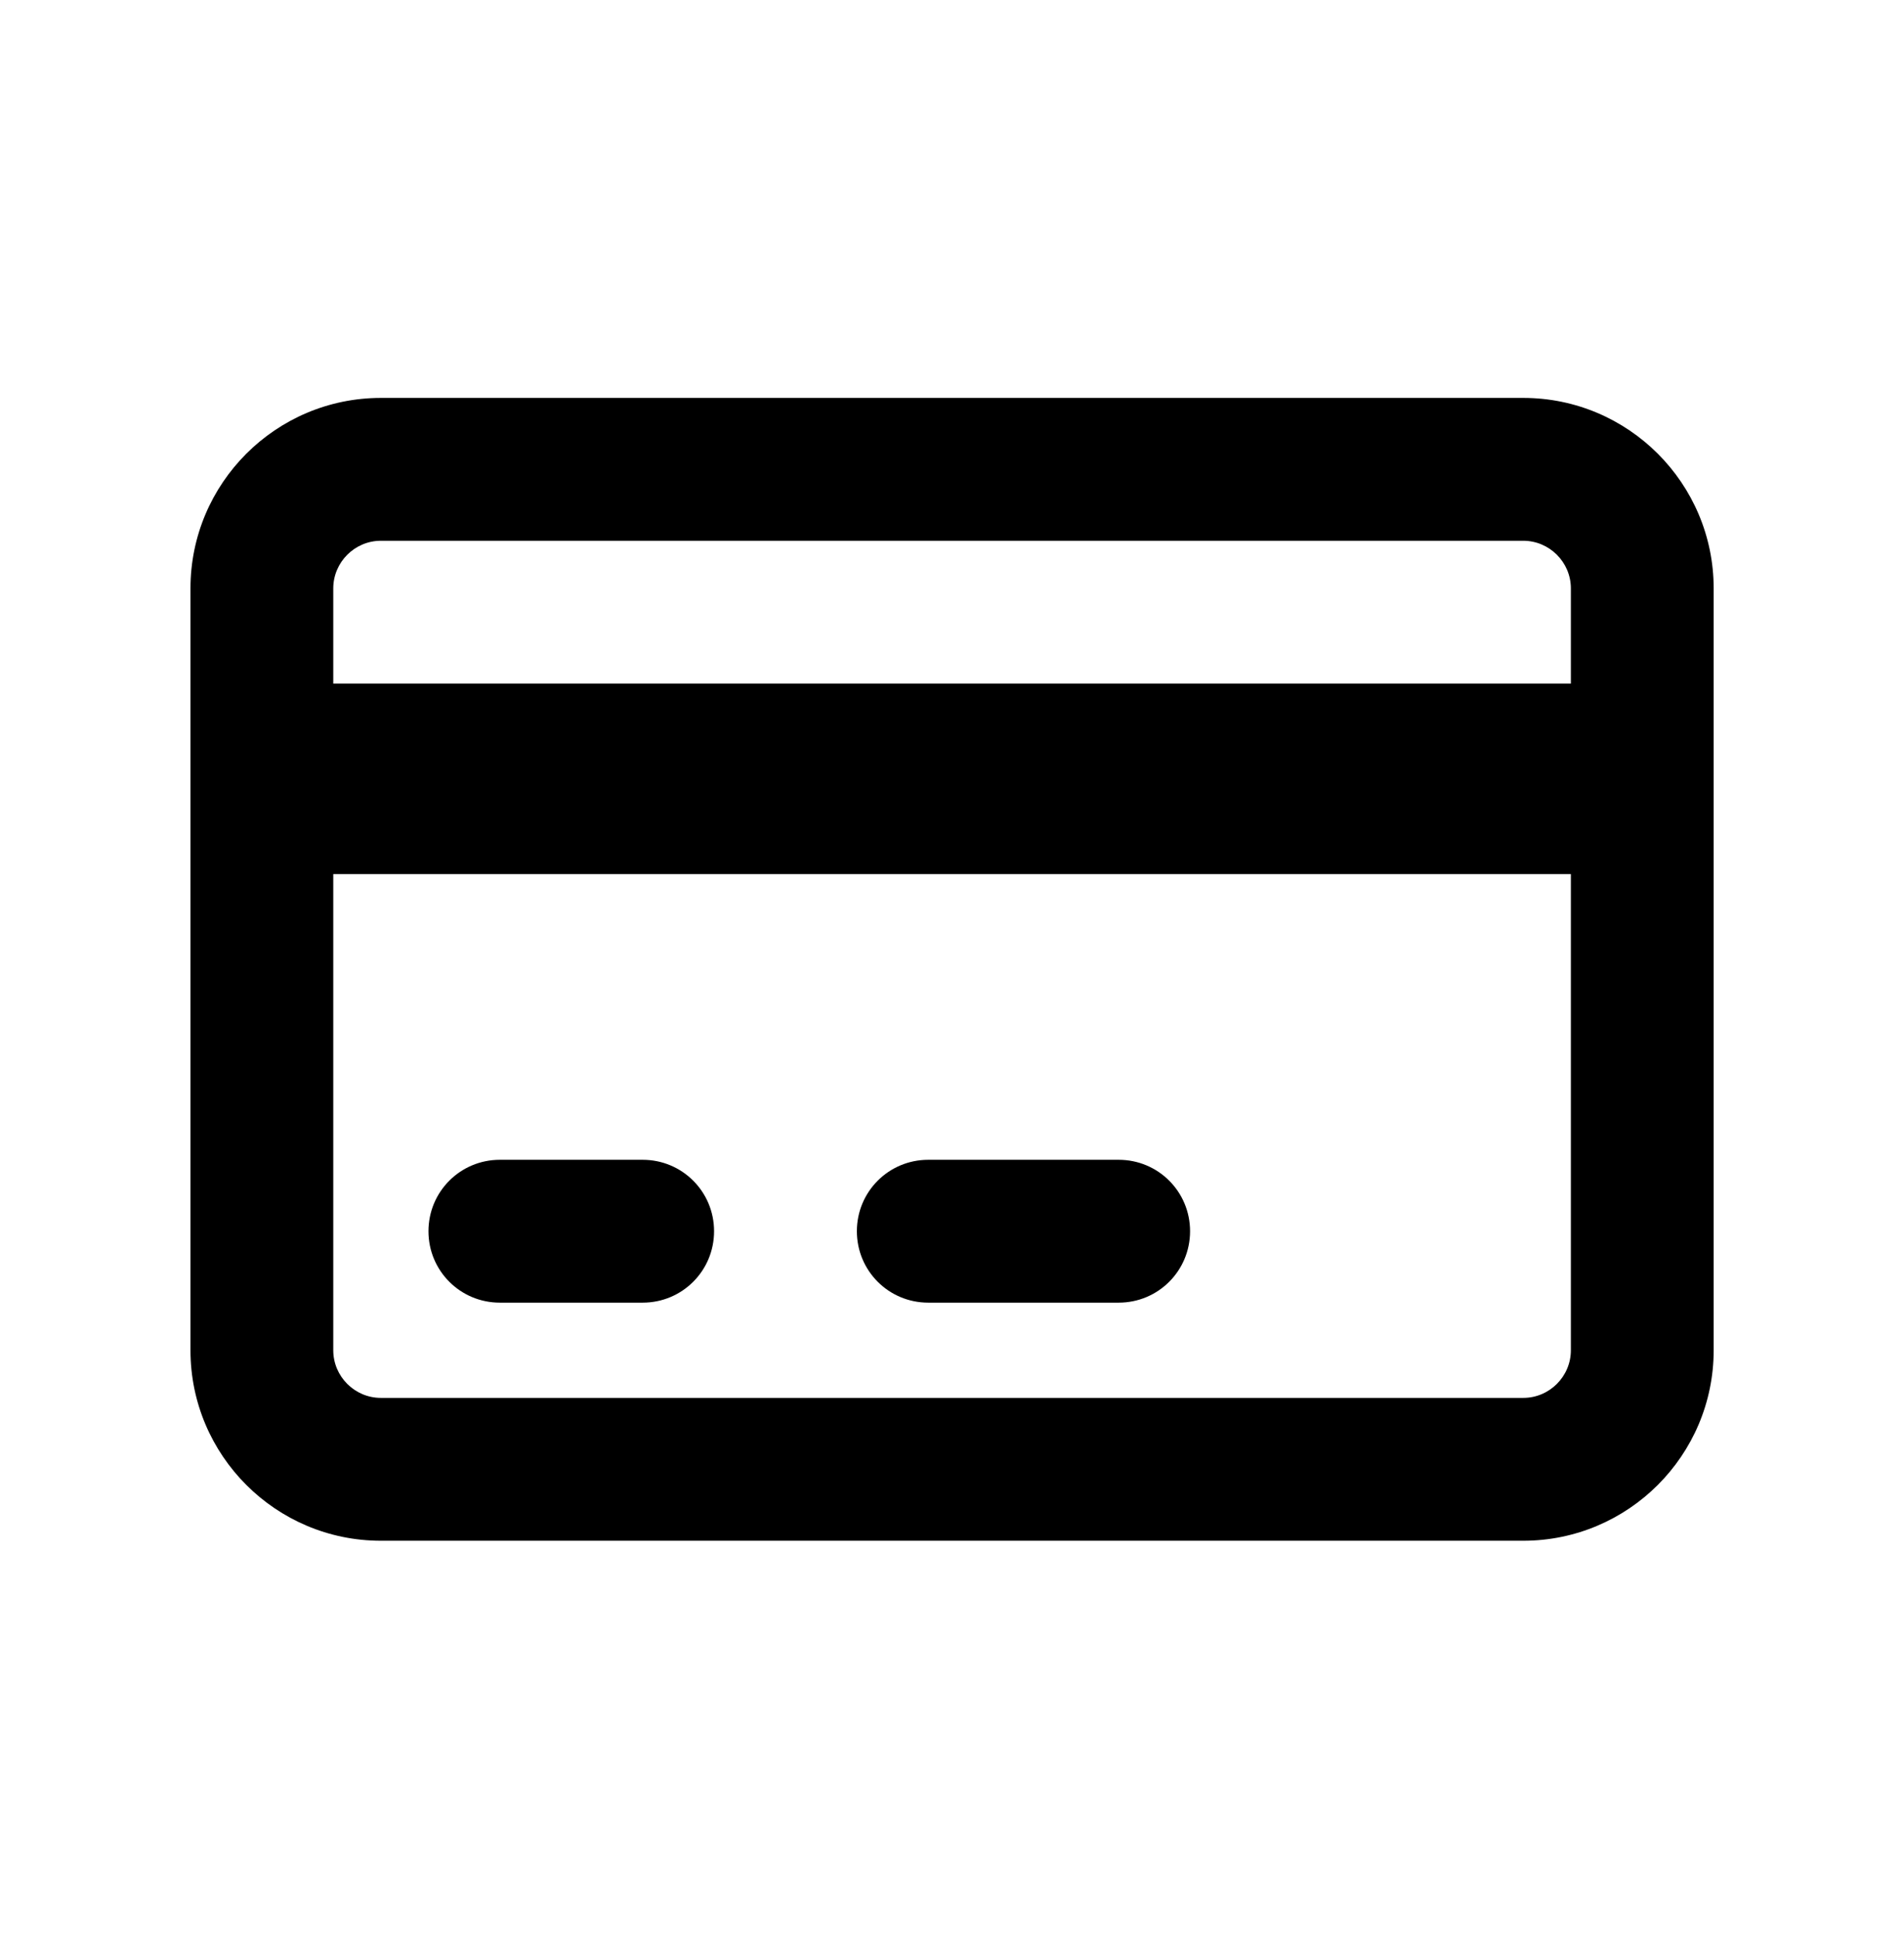 <svg width="56" height="57" viewBox="0 0 56 57" fill="none" xmlns="http://www.w3.org/2000/svg">
<path d="M44.802 15.899C45.572 15.899 46.202 16.529 46.202 17.299V20.099H9.802V17.299C9.802 16.529 10.432 15.899 11.202 15.899H44.802ZM46.202 25.699V39.699C46.202 40.469 45.572 41.099 44.802 41.099H11.202C10.432 41.099 9.802 40.469 9.802 39.699V25.699H46.202ZM11.202 11.699C8.113 11.699 5.602 14.21 5.602 17.299V39.699C5.602 42.788 8.113 45.299 11.202 45.299H44.802C47.89 45.299 50.402 42.788 50.402 39.699V17.299C50.402 14.21 47.89 11.699 44.802 11.699H11.202ZM12.602 36.199C12.602 37.363 13.538 38.299 14.702 38.299H18.902C20.065 38.299 21.002 37.363 21.002 36.199C21.002 35.035 20.065 34.099 18.902 34.099H14.702C13.538 34.099 12.602 35.035 12.602 36.199ZM25.202 36.199C25.202 37.363 26.138 38.299 27.302 38.299H32.902C34.065 38.299 35.002 37.363 35.002 36.199C35.002 35.035 34.065 34.099 32.902 34.099H27.302C26.138 34.099 25.202 35.035 25.202 36.199Z" fill="black"/>
</svg>
